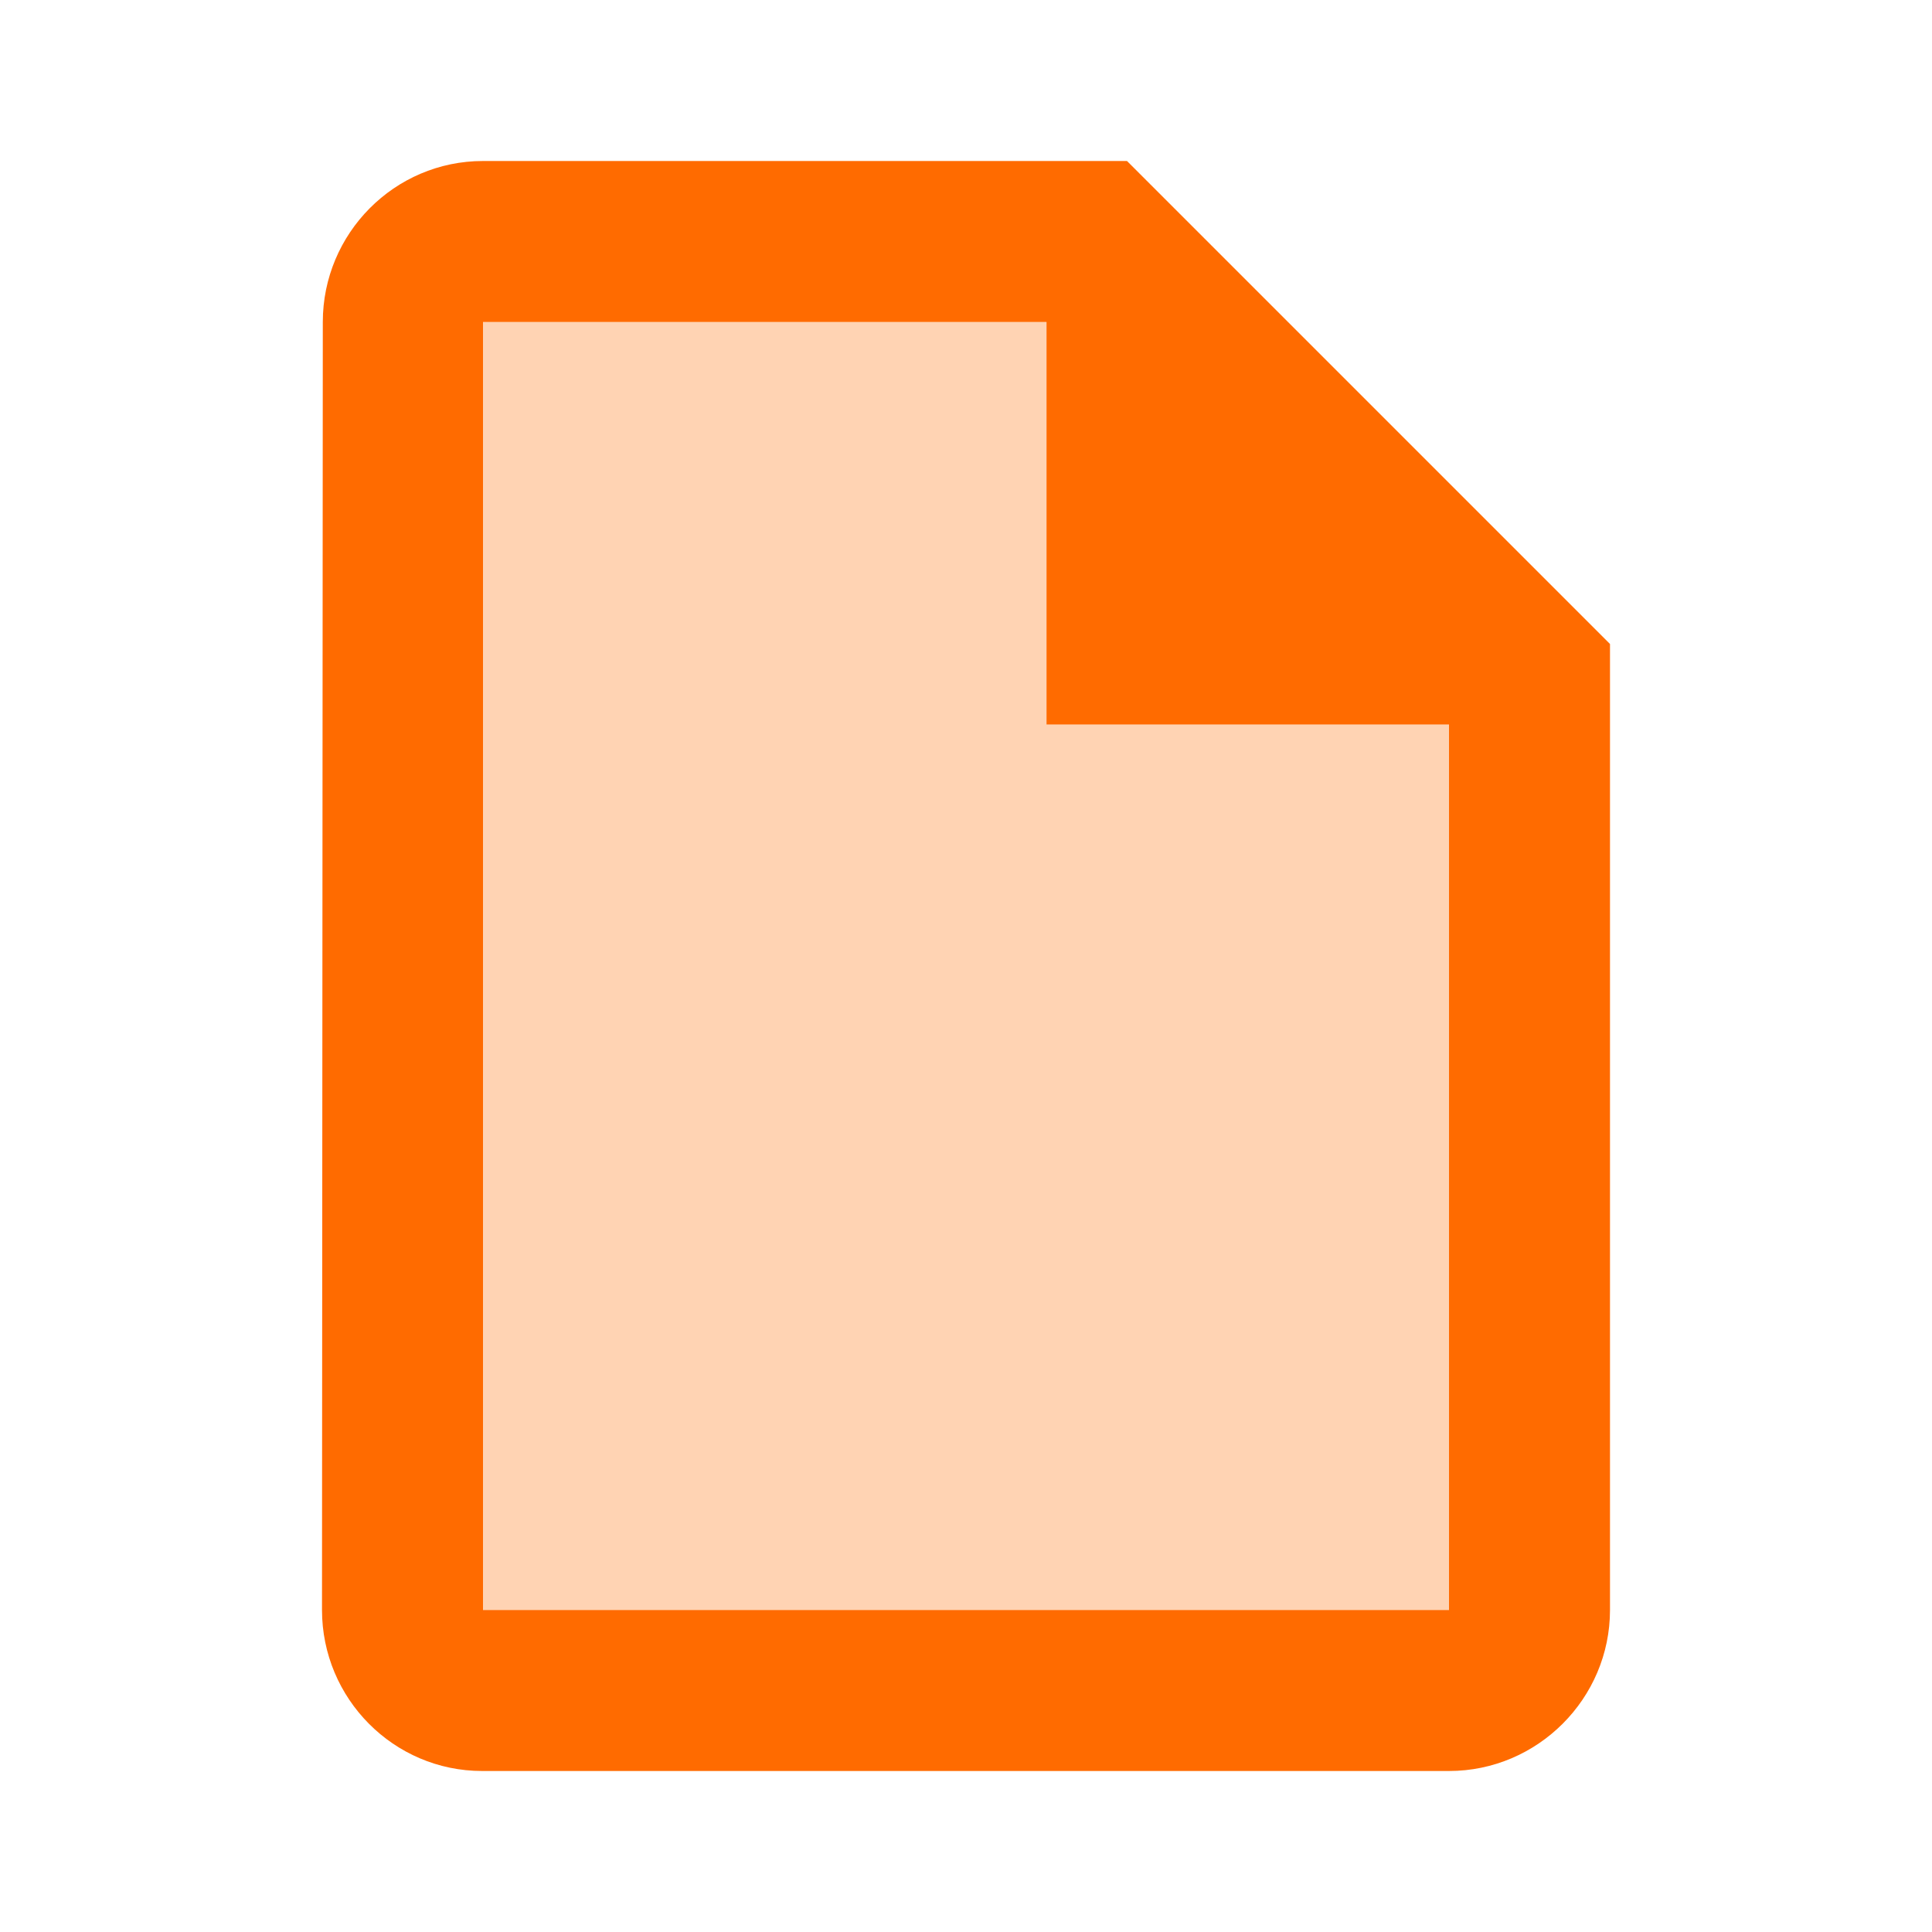 <svg xmlns='http://www.w3.org/2000/svg' fill='none' viewBox='0 0 24 24'><path fill='#FF6B00' d='M13 4H6v16h12V9h-5z' opacity='.3'/><path fill='#FF6B00' d='m20 8-6-6H6c-1.1 0-1.99.9-1.99 2L4 20c0 1.1.89 2 1.99 2H18c1.1 0 2-.9 2-2zm-2 12H6V4h7v5h5z'/></svg>